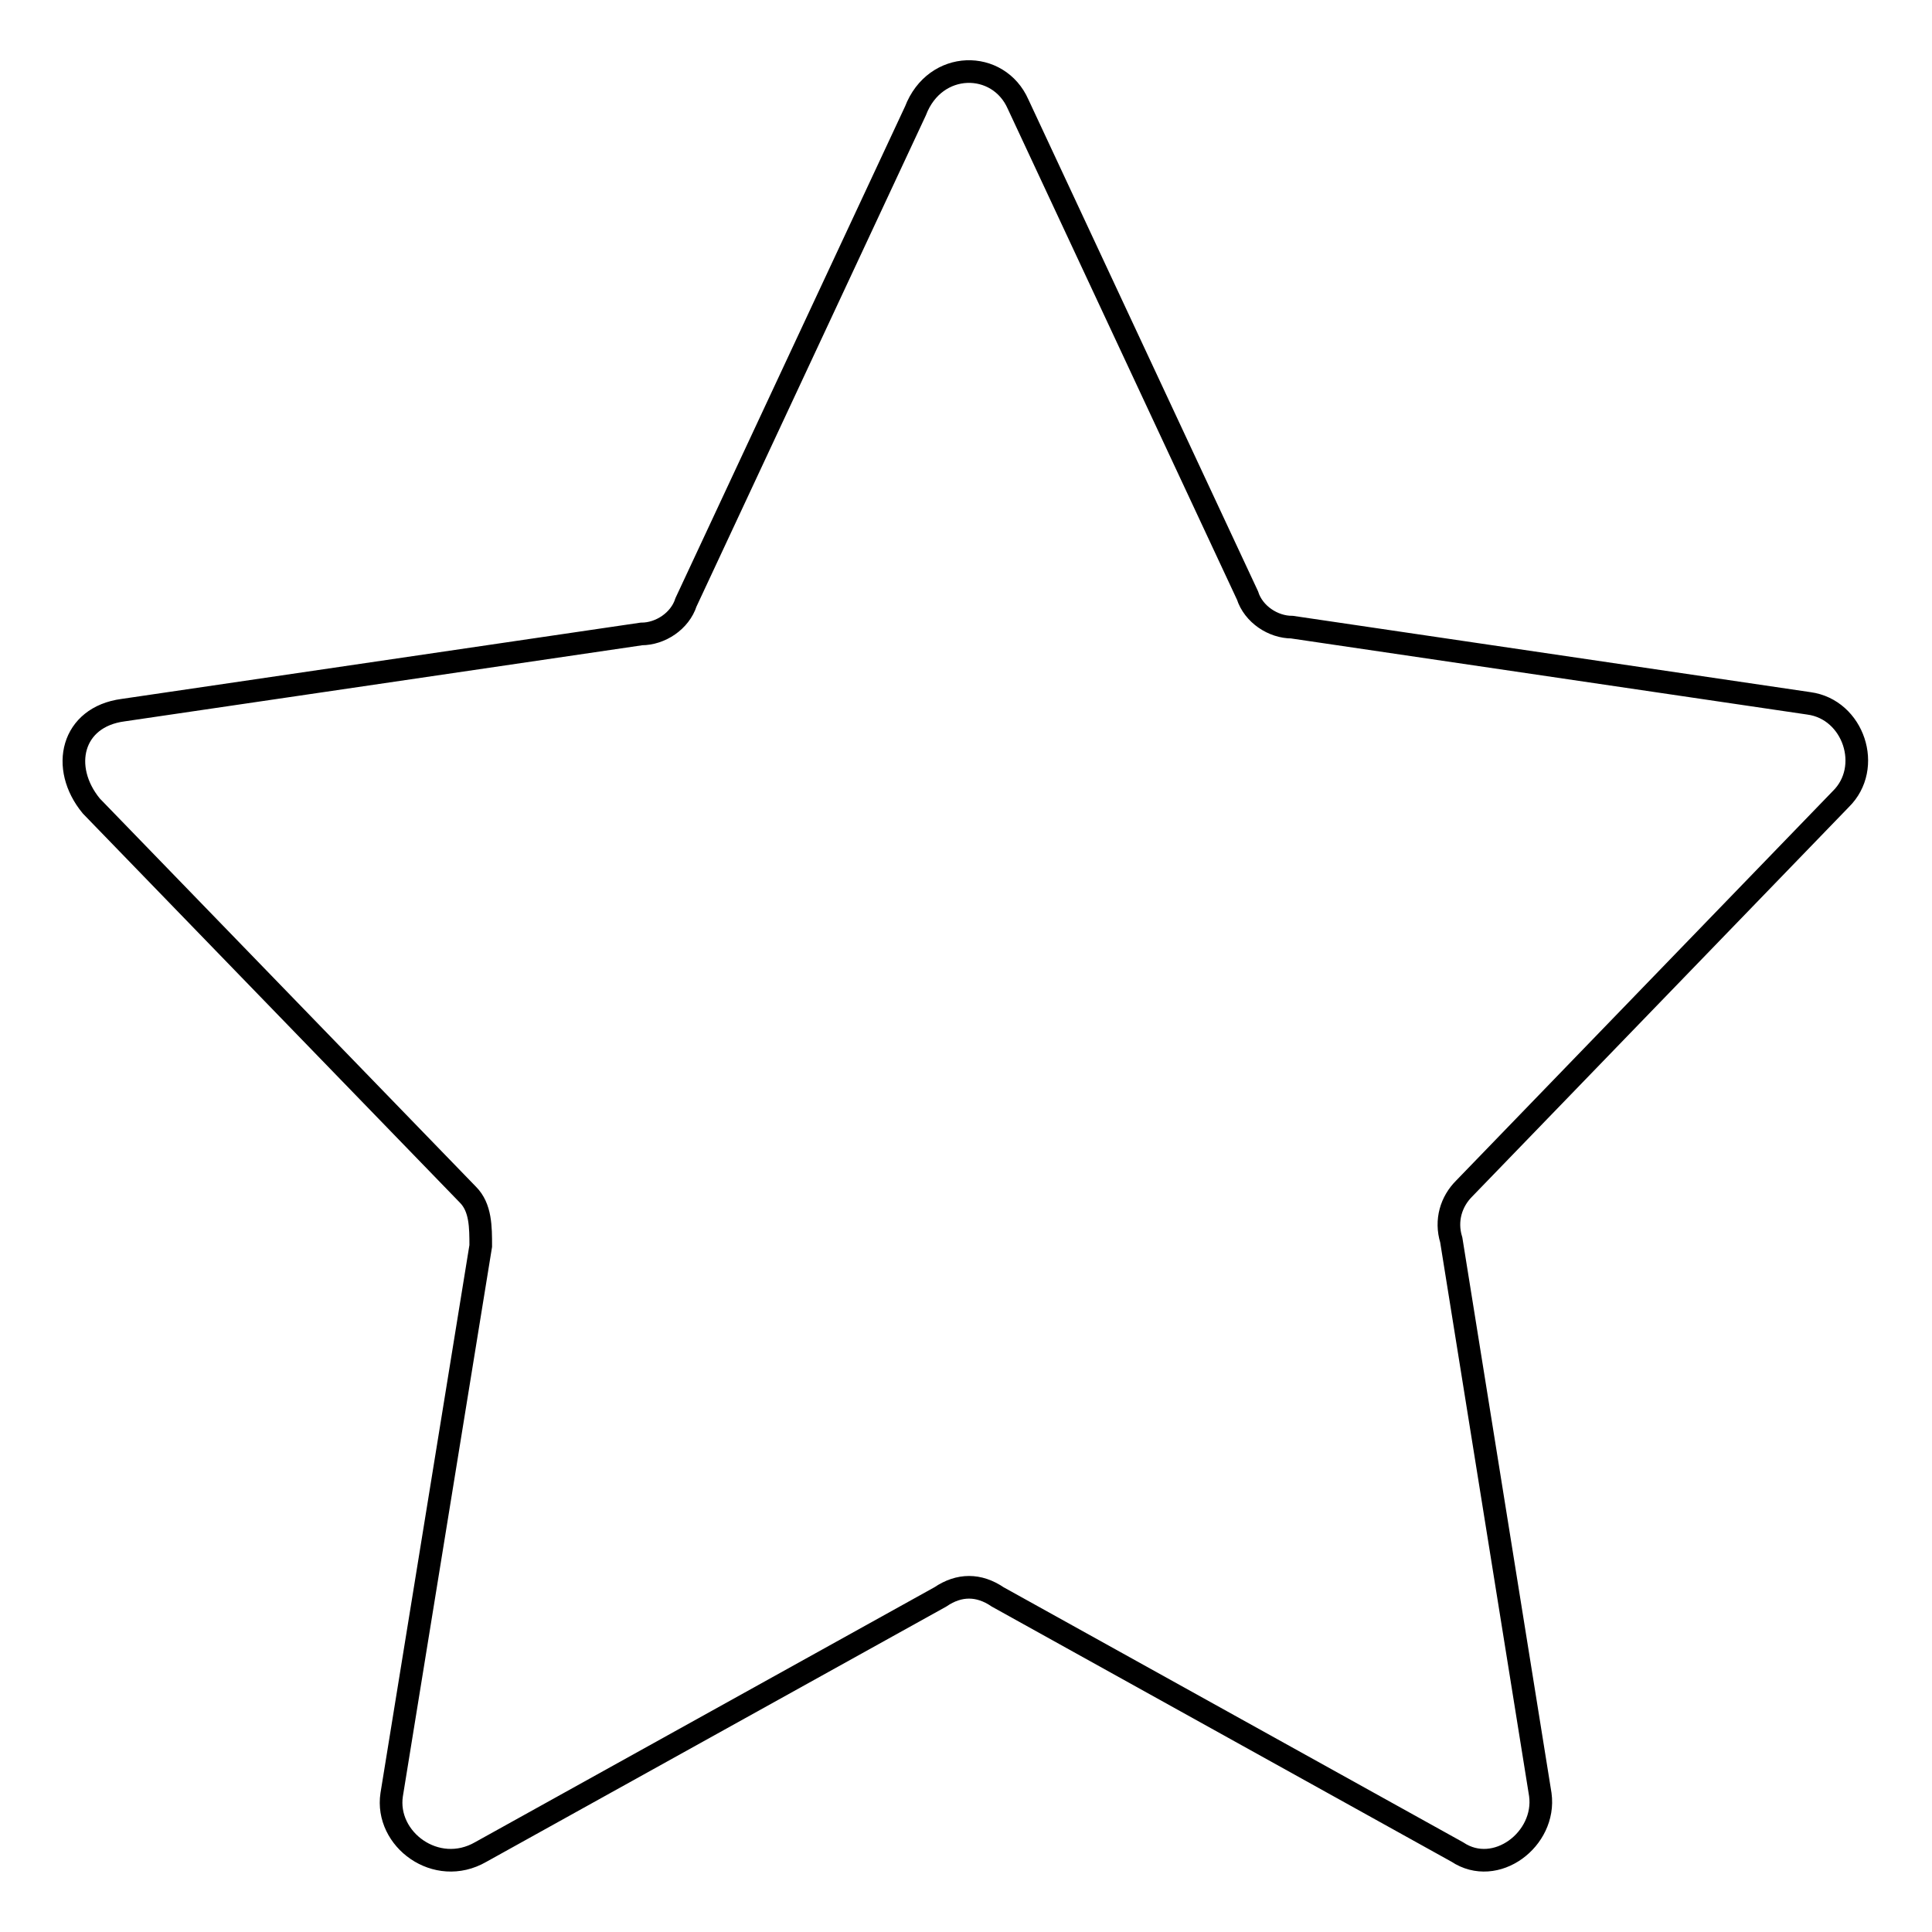 <?xml version="1.0" encoding="utf-8"?>
<!-- Svg Vector Icons : http://www.onlinewebfonts.com/icon -->
<!DOCTYPE svg PUBLIC "-//W3C//DTD SVG 1.1//EN" "http://www.w3.org/Graphics/SVG/1.1/DTD/svg11.dtd">
<svg version="1.1" xmlns="http://www.w3.org/2000/svg" xmlns:xlink="http://www.w3.org/1999/xlink" x="0px" y="0px" viewBox="0 0 256 256" enable-background="new 0 0 256 256" xml:space="preserve">
<g><g><path stroke-width="3" fill-opacity="0" stroke="#000000"  d="M134.9,13.8l30.4,65.1c0.8,2.5,3.4,4.2,5.9,4.2l68.5,10.1c5.9,0.8,8.5,8.5,4.2,12.7L194,157.5c-1.7,1.7-2.5,4.2-1.7,6.8l11.8,73.5c0.8,5.9-5.9,11-11,7.6l-60.9-33.8c-2.5-1.7-5.1-1.7-7.6,0l-60.9,33.8c-5.9,3.4-12.7-1.7-11.8-7.6l11.8-72.7c0-2.5,0-5.1-1.7-6.8l-49.9-51.5c-4.2-5.1-2.6-11.8,4.2-12.7L85,84c2.5,0,5.1-1.7,5.9-4.2l30.4-65.1C123.9,7.9,132.3,7.9,134.9,13.8z"/></g></g>
</svg>